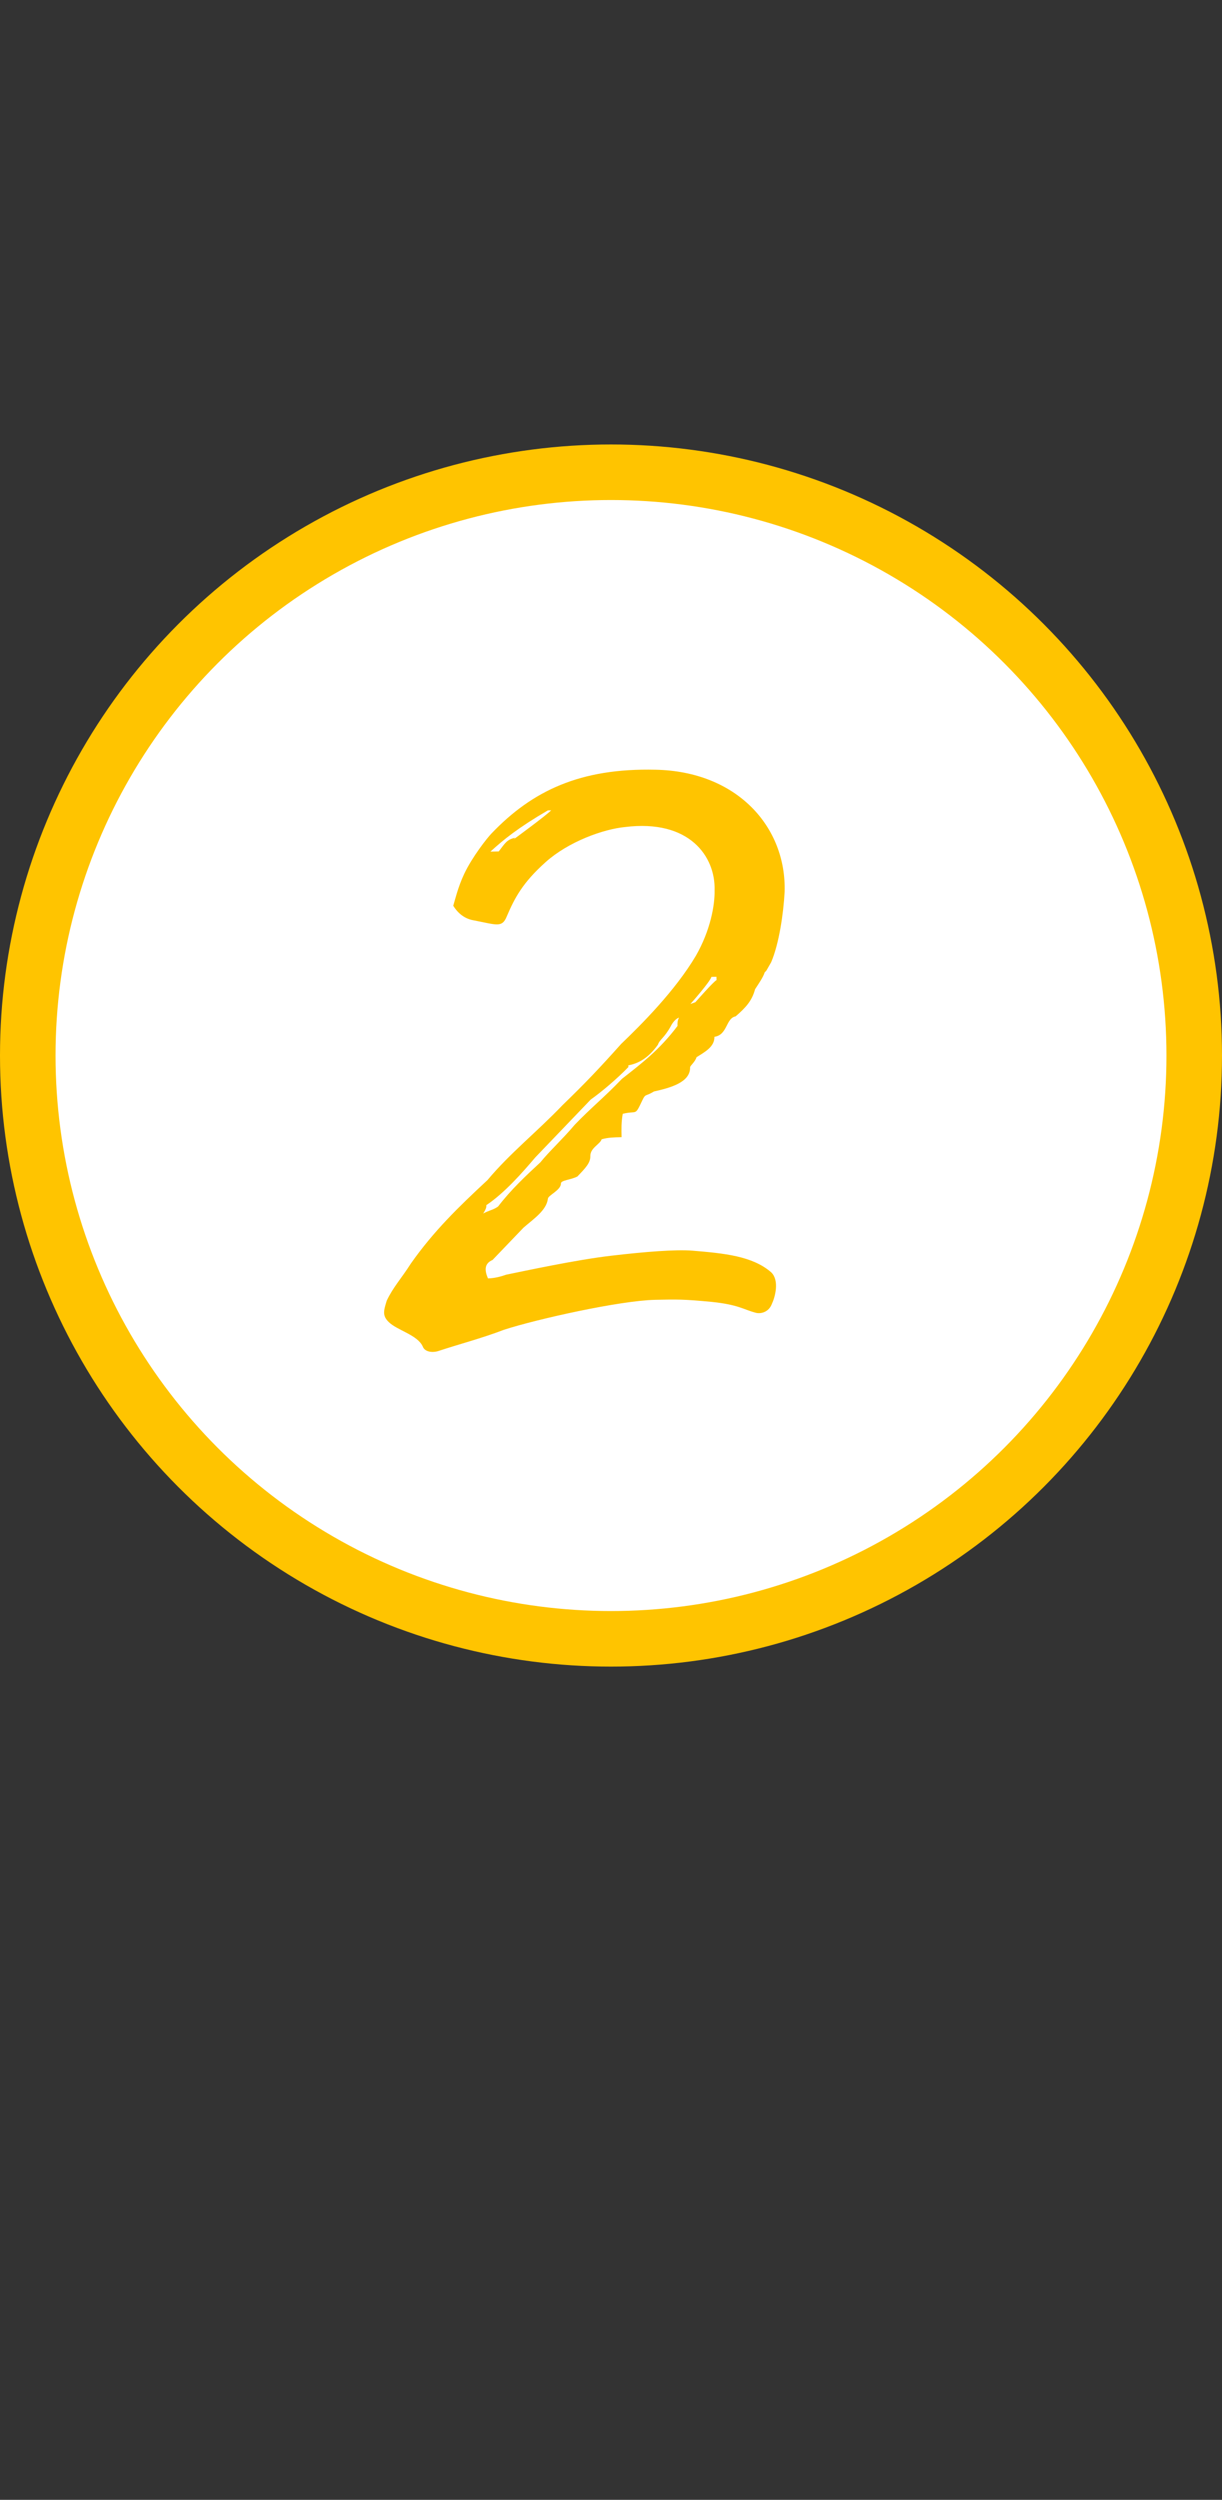<?xml version="1.0" encoding="UTF-8"?> <svg xmlns="http://www.w3.org/2000/svg" width="44" height="90" viewBox="0 0 44 90" fill="none"><rect x="0" y="0" width="44" height="90" fill="#333333" stroke="none"/> <circle cx="22" cy="38.002" r="21" fill="white" stroke="#FFC400" stroke-width="2"></circle> <path d="M15.766 48.646C16.541 48.389 17.317 48.192 18.15 47.874C19.342 47.488 22.328 46.824 23.588 46.797C24.368 46.78 24.608 46.774 25.63 46.872C26.592 46.972 26.776 47.148 27.199 47.259C27.38 47.315 27.678 47.248 27.792 46.946C27.907 46.703 28.074 46.099 27.767 45.806C27.095 45.22 26.072 45.122 24.93 45.027C24.329 44.98 23.25 45.063 21.993 45.211C20.736 45.358 18.884 45.758 18.227 45.892C18.048 45.956 17.81 46.021 17.57 46.026C17.443 45.729 17.438 45.489 17.735 45.362L18.851 44.198C19.204 43.89 19.677 43.58 19.728 43.159C19.726 43.039 20.202 42.849 20.197 42.609C20.194 42.489 20.554 42.481 20.791 42.356C21.085 42.049 21.261 41.865 21.256 41.626C21.249 41.326 21.607 41.198 21.663 41.017C21.901 40.952 22.081 40.948 22.381 40.941C22.375 40.641 22.369 40.401 22.423 40.1C22.96 39.968 22.846 40.211 23.133 39.605C23.247 39.362 23.25 39.482 23.546 39.296C24.143 39.163 24.859 38.967 24.848 38.427C24.846 38.367 25.024 38.243 25.08 38.062C25.376 37.876 25.732 37.688 25.724 37.328C26.203 37.258 26.13 36.659 26.488 36.592C26.842 36.284 27.076 36.039 27.187 35.616C27.303 35.434 27.478 35.19 27.534 35.008L27.593 34.947L27.767 34.643C28.052 33.977 28.209 32.894 28.252 32.112C28.322 29.77 26.538 27.768 23.596 27.712C20.894 27.65 19.171 28.468 17.704 30C17.528 30.183 17.002 30.855 16.715 31.461C16.486 31.946 16.376 32.429 16.32 32.61C16.506 32.906 16.75 33.081 17.051 33.134C17.895 33.296 18.078 33.412 18.249 32.989C18.534 32.322 18.823 31.776 19.647 31.038C20.471 30.3 21.722 29.853 22.5 29.776C24.834 29.485 25.764 30.846 25.73 32.047C25.742 32.587 25.581 33.49 25.061 34.402C24.308 35.678 23.074 36.905 22.369 37.581C21.548 38.498 21.079 38.989 20.256 39.787C19.317 40.767 18.372 41.508 17.553 42.486C16.494 43.469 15.613 44.328 14.797 45.486C14.449 46.033 14.156 46.34 13.926 46.825C13.814 47.188 13.758 47.369 14.003 47.603C14.309 47.897 15.033 48.061 15.222 48.477C15.286 48.656 15.527 48.711 15.766 48.646ZM17.658 30.661C18.129 30.23 18.66 29.799 19.727 29.176L19.847 29.173C19.671 29.357 18.489 30.223 18.489 30.223L18.548 30.161C18.249 30.228 18.192 30.349 17.958 30.654L17.658 30.661ZM24.858 36.147C24.917 36.085 25.561 35.351 25.617 35.17L25.797 35.166L25.8 35.286C25.681 35.349 25.096 36.021 25.037 36.083L24.858 36.147ZM17.399 43.689C17.515 43.507 17.514 43.447 17.513 43.387C18.164 42.953 18.808 42.219 19.276 41.668L21.272 39.585C21.626 39.337 22.216 38.844 22.627 38.415L22.625 38.355C22.984 38.288 23.34 38.1 23.69 37.612C23.746 37.431 23.924 37.367 24.155 36.942C24.155 36.942 24.27 36.699 24.449 36.636C24.391 36.757 24.393 36.817 24.395 36.937C23.753 37.791 23.104 38.285 22.396 38.84C21.75 39.514 21.278 39.885 20.691 40.498C20.282 40.986 19.752 41.478 19.46 41.844C18.93 42.336 18.401 42.828 17.934 43.438C17.757 43.562 17.637 43.564 17.399 43.689Z" fill="#FFC400"></path> </svg> 